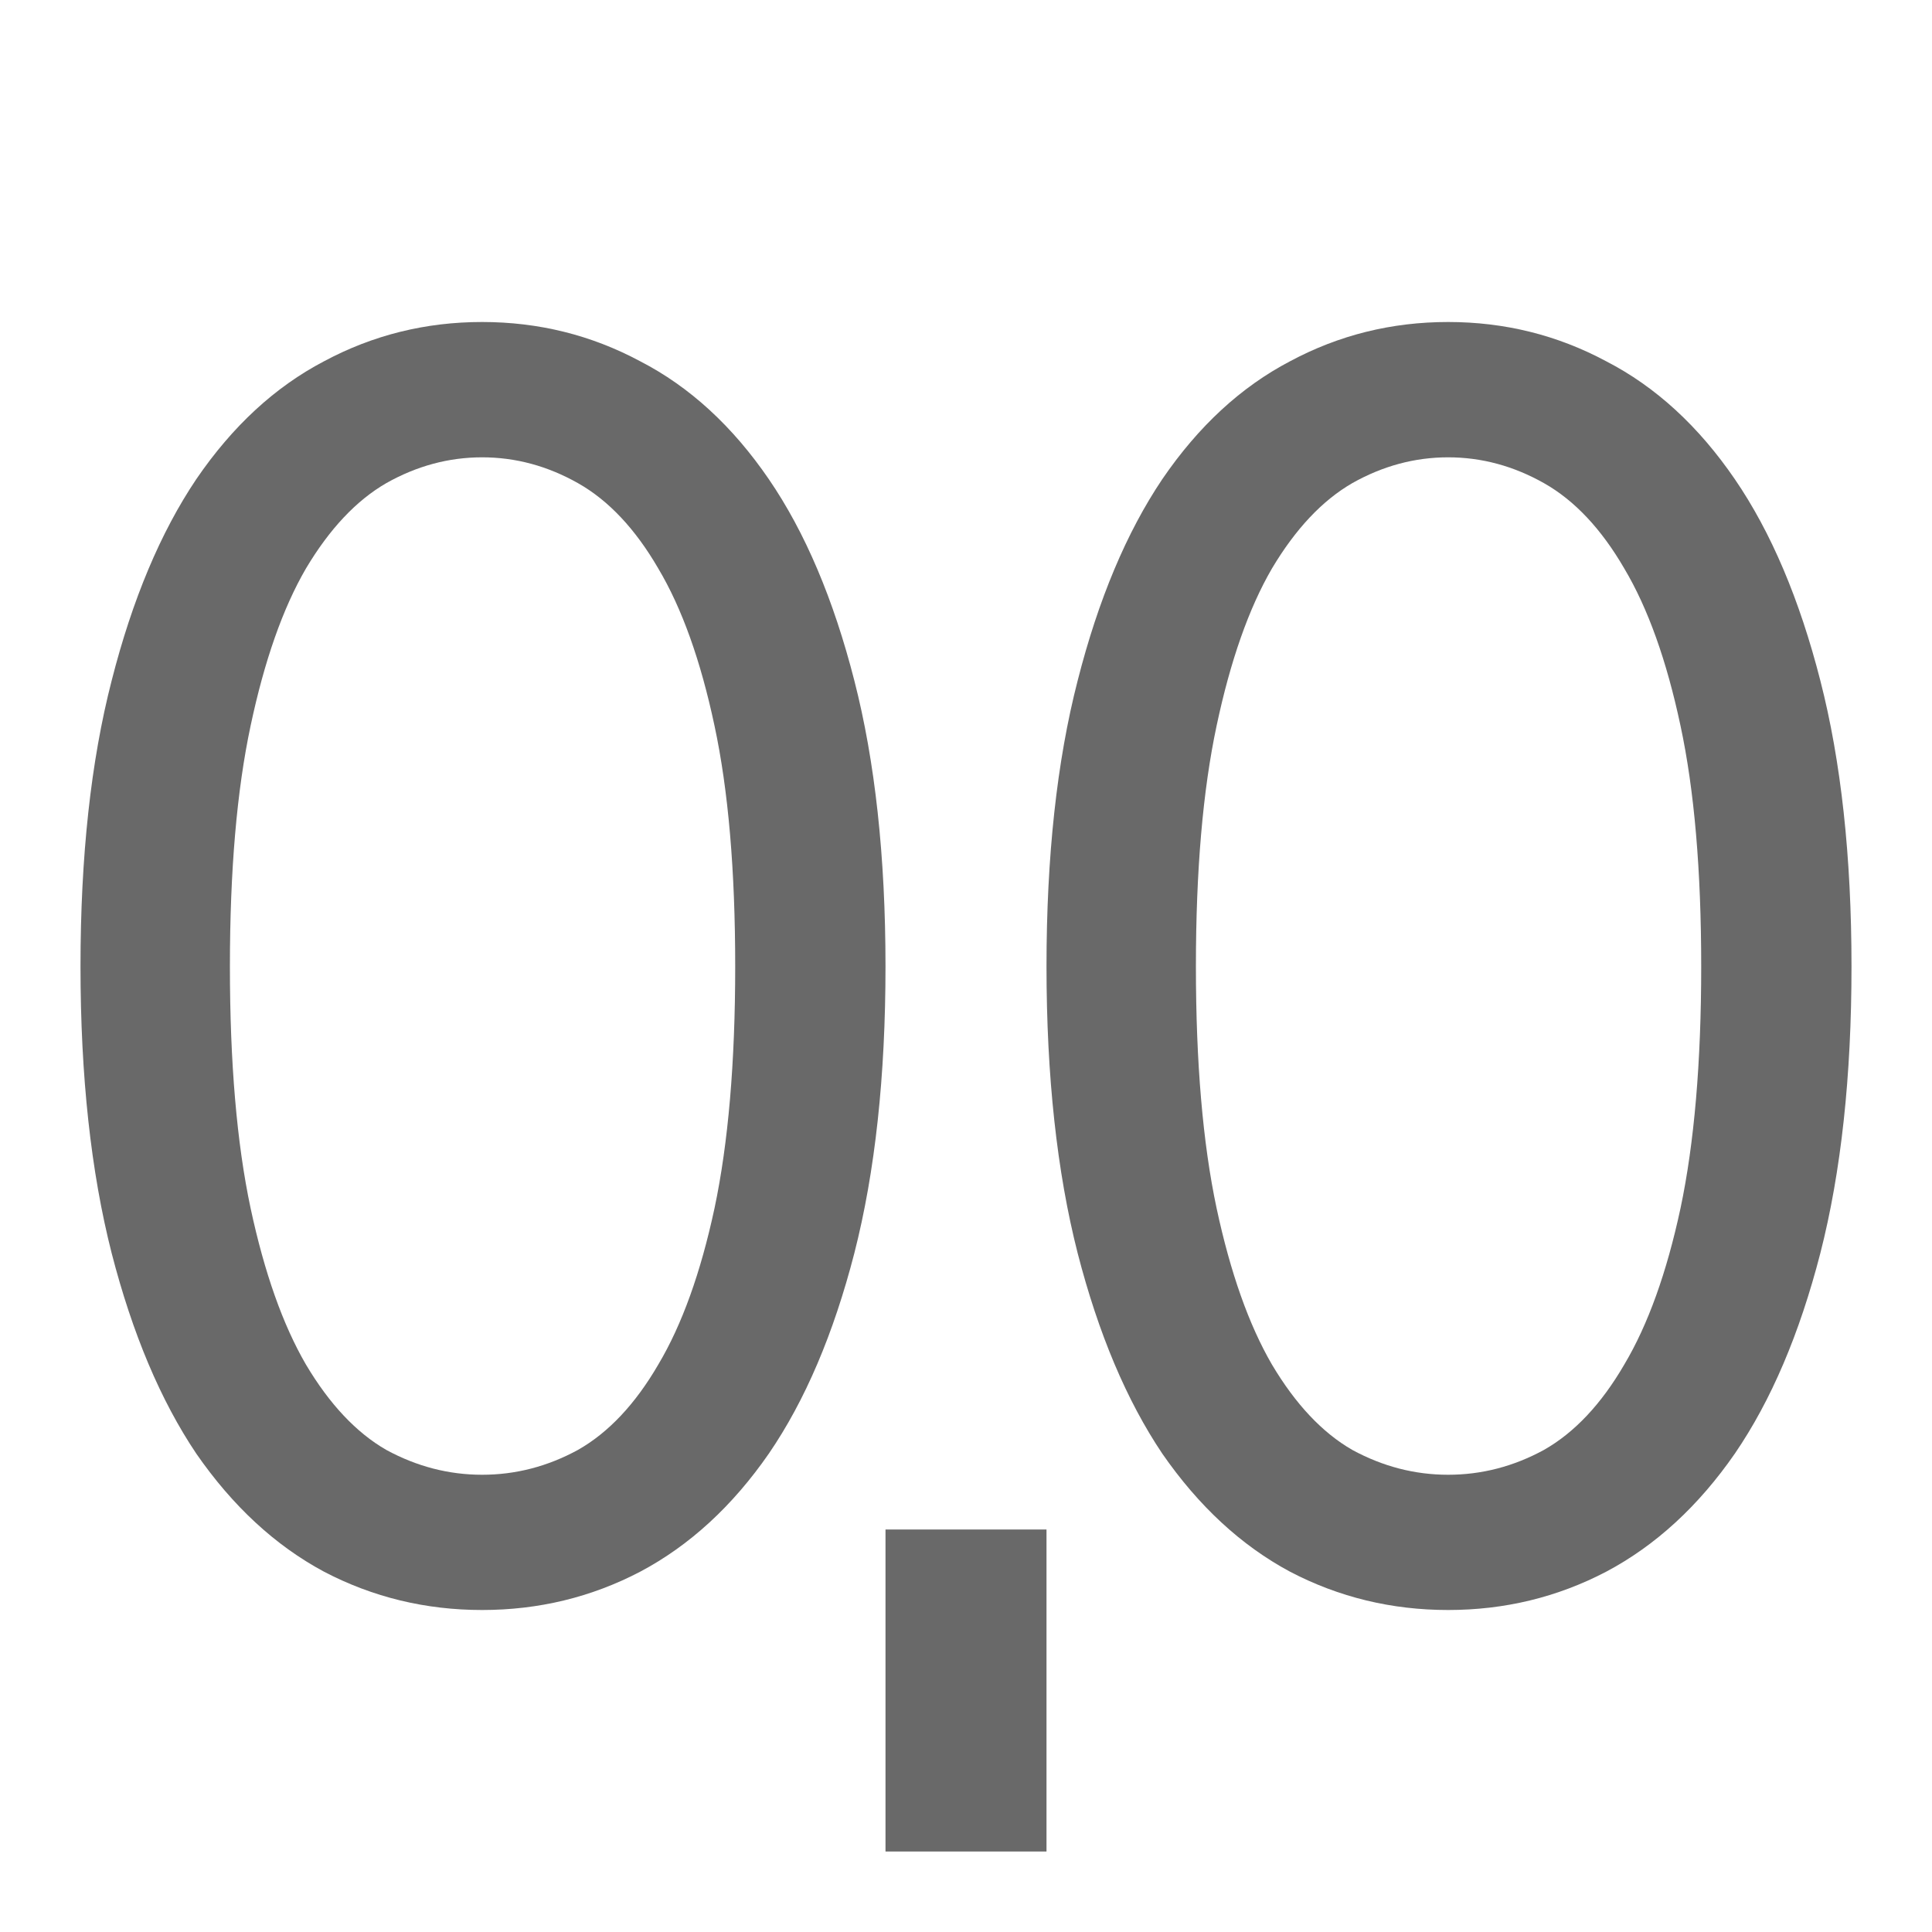 <svg viewBox="0 0 24 24" xmlns="http://www.w3.org/2000/svg"><g fill="#696969"><path d="m17.989 4c-.701 0-1.356.162-1.964.488-.608.318-1.137.806-1.587 1.465-.443.659-.794 1.493-1.051 2.502-.258 1.001-.387 2.184-.387 3.55 0 1.366.13 2.554.387 3.562.258 1.001.608 1.83 1.051 2.49.451.651.979 1.141 1.587 1.467.608.318 1.263.476 1.964.476s1.356-.158 1.964-.476c.615-.326 1.147-.816 1.598-1.467.451-.659.804-1.489 1.062-2.49.258-1.009.387-2.196.387-3.562 0-1.366-.13-2.55-.387-3.55-.258-1.009-.611-1.843-1.062-2.502-.451-.659-.983-1.148-1.598-1.465-.608-.326-1.263-.488-1.964-.488zm0 1.681c.415 0 .812.107 1.191.321.379.214.712.568.998 1.061.293.492.526 1.143.698 1.953.172.802.257 1.798.257 2.99 0 1.191-.086 2.193-.257 3.003-.172.802-.405 1.449-.698 1.941-.286.492-.619.846-.998 1.061-.379.207-.777.309-1.191.309-.415 0-.812-.103-1.191-.309-.372-.214-.705-.568-.998-1.061-.286-.492-.515-1.139-.687-1.941-.172-.81-.257-1.812-.257-3.003 0-1.191.086-2.187.257-2.99.172-.81.401-1.461.687-1.953.293-.492.626-.846.998-1.061.379-.214.777-.321 1.191-.321z"/><path d="m5.989 4c-.701 0-1.356.162-1.964.488-.608.318-1.137.806-1.587 1.465-.443.659-.794 1.493-1.051 2.502-.258 1.001-.387 2.184-.387 3.55 0 1.366.13 2.554.387 3.562.258 1.001.608 1.83 1.051 2.49.451.651.979 1.141 1.587 1.467.608.318 1.263.476 1.964.476s1.356-.158 1.964-.476c.615-.326 1.147-.816 1.598-1.467.451-.659.804-1.489 1.062-2.49.258-1.009.387-2.196.387-3.562 0-1.366-.13-2.55-.387-3.55-.258-1.009-.611-1.843-1.062-2.502-.451-.659-.983-1.148-1.598-1.465-.608-.326-1.263-.488-1.964-.488zm0 1.681c.415 0 .812.107 1.191.321.379.214.712.568.998 1.061.293.492.526 1.143.698 1.953.172.802.257 1.798.257 2.99 0 1.191-.086 2.193-.257 3.003-.172.802-.405 1.449-.698 1.941-.286.492-.619.846-.998 1.061-.379.207-.777.309-1.191.309-.415 0-.812-.103-1.191-.309-.372-.214-.705-.568-.998-1.061-.286-.492-.515-1.139-.687-1.941-.172-.81-.257-1.812-.257-3.003 0-1.191.086-2.187.257-2.99.172-.81.401-1.461.687-1.953.293-.492.626-.846.998-1.061.379-.214.777-.321 1.191-.321z"/><path d="m11 19h2v4h-2z"/></g></svg>